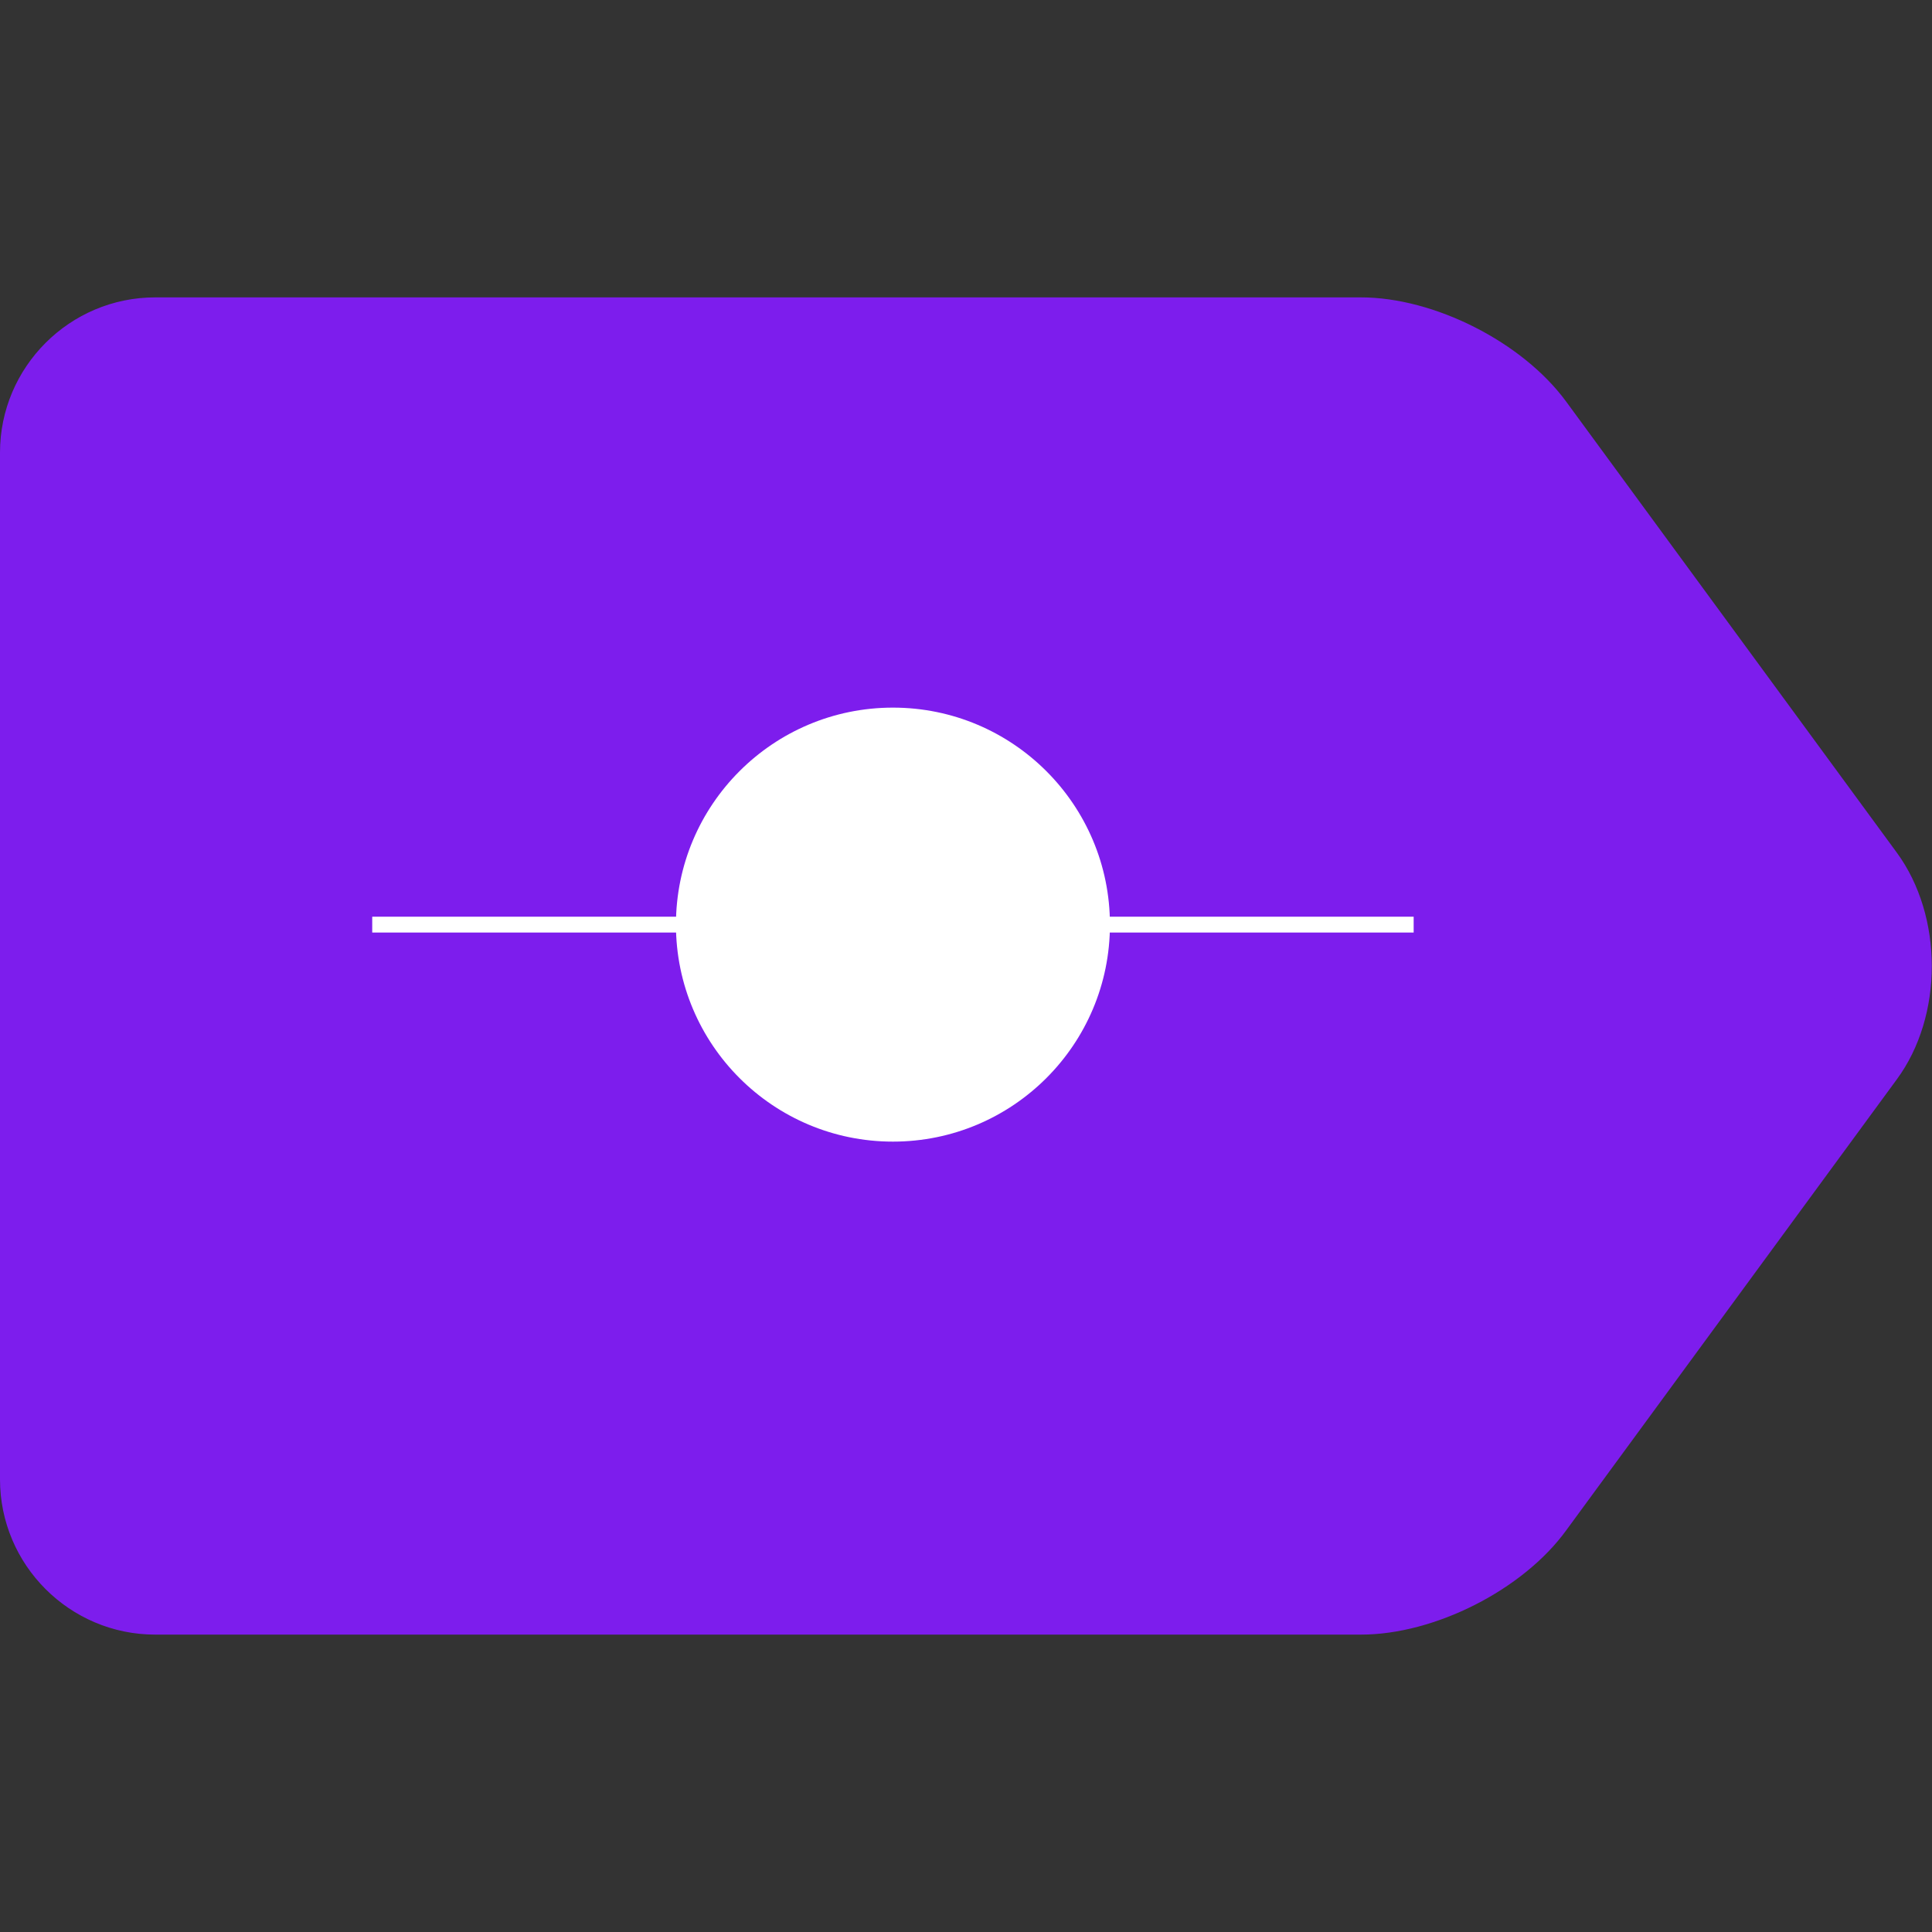 <?xml version="1.0" encoding="utf-8"?>
<!-- Generator: Adobe Illustrator 23.0.0, SVG Export Plug-In . SVG Version: 6.00 Build 0)  -->
<svg version="1.1" id="Capa_1" xmlns="http://www.w3.org/2000/svg" xmlns:xlink="http://www.w3.org/1999/xlink" x="0px" y="0px"
	 viewBox="0 0 487.9 487.9" style="enable-background:new 0 0 487.9 487.9;" xml:space="preserve">
<rect x="0" y="0" width="487.9" height="487.9" fill="#333333" stroke="none"/>
<style type="text/css">
	.st0{fill:#7D1DED;}
	.st1{fill:#FFFFFF;}
</style>
<g>
	<g>
		<path class="st0" d="M479,215.3l-83.5-113.9c-11-15-33.3-26.3-51.8-26.3H39.2C17.6,75.1,0,92.7,0,114.3v259.3
			c0,21.6,17.6,39.2,39.2,39.2h304.5c18.6,0,40.9-11.3,51.8-26.3L479,272.6C490.8,256.6,490.8,231.4,479,215.3z M457.2,256.8
			l-83.5,113.9c-5.8,8-20.2,15.2-30.1,15.2H39.2c-6.7,0-12.2-5.5-12.2-12.2V114.3c0-6.7,5.5-12.2,12.2-12.2h304.5
			c9.9,0,24.2,7.3,30.1,15.2l83.5,113.9C462.1,237.9,462.1,250.1,457.2,256.8z"/>
	</g>
	<polygon class="st0" points="12,102.1 37,90 364,90 475,235 368,391 27,391 	"/>
</g>
<circle class="st1" cx="225.5" cy="233.5" r="54.8"/>
<rect x="223.5" y="102" transform="matrix(6.123234e-17 -1 1 6.123234e-17 -8 459)" class="st1" width="4" height="263"/>
</svg>
